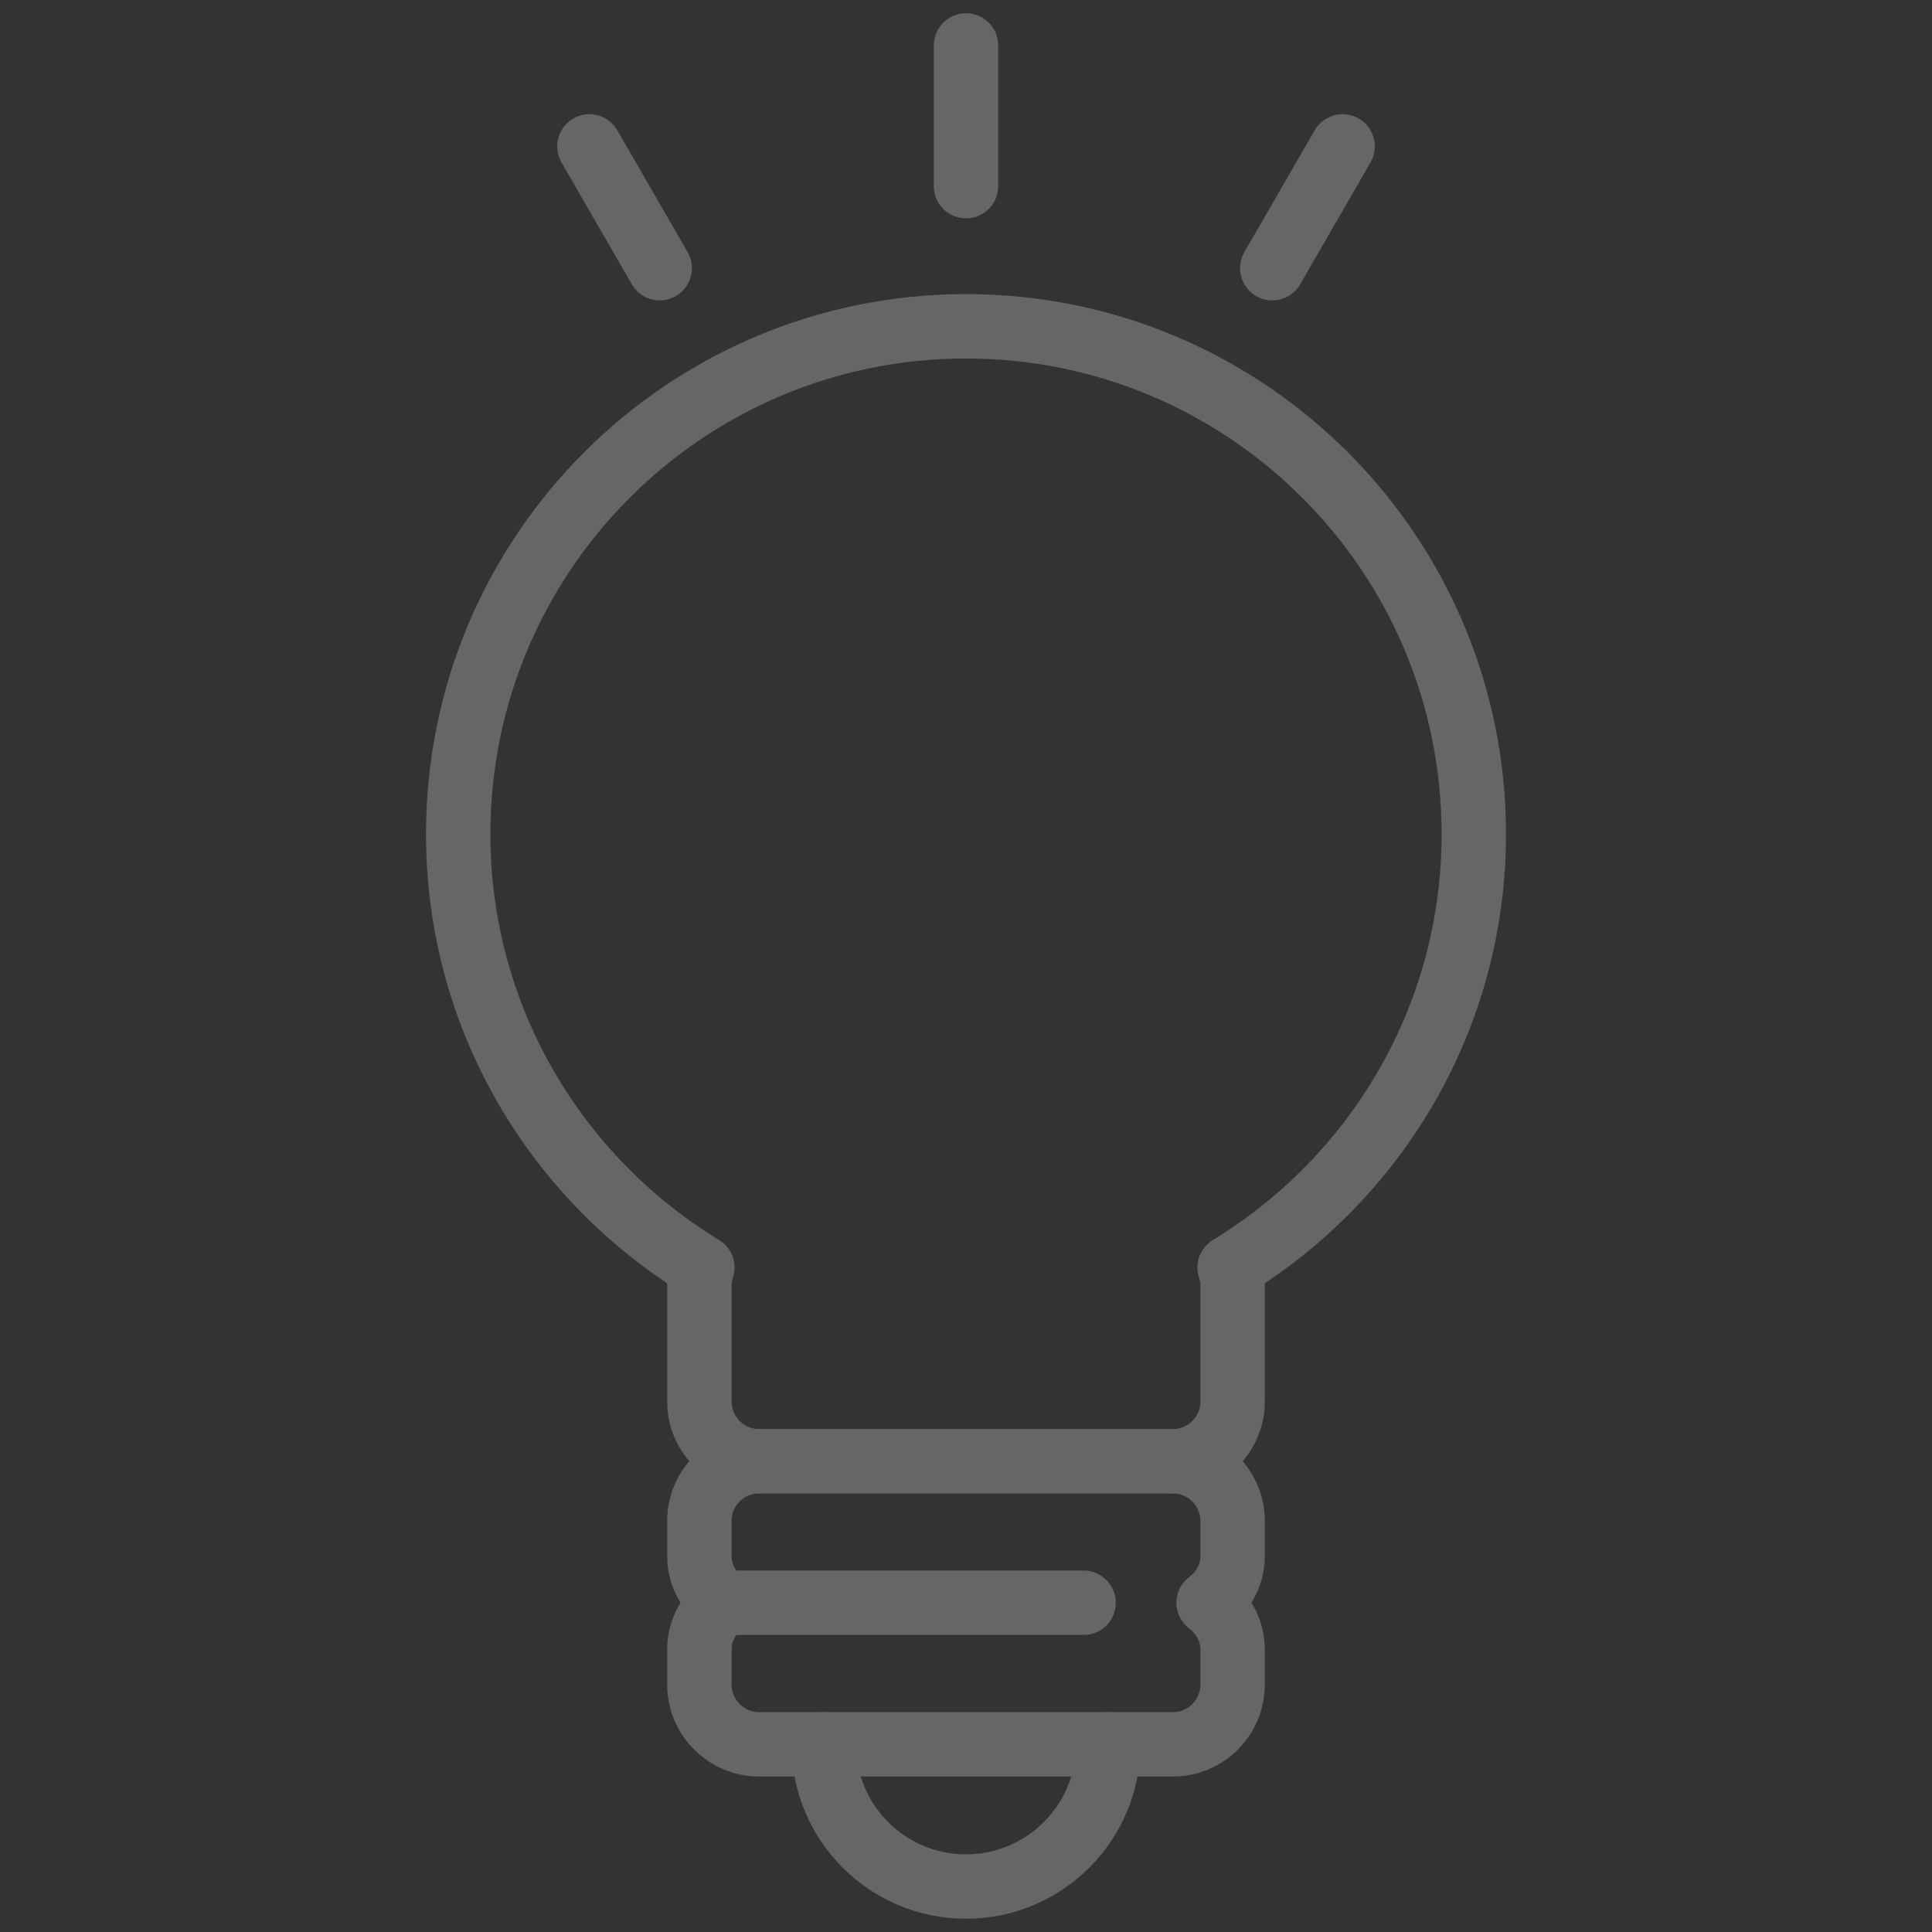<?xml version="1.0" encoding="utf-8"?>
<!-- Generator: Adobe Illustrator 16.0.0, SVG Export Plug-In . SVG Version: 6.00 Build 0)  -->
<!DOCTYPE svg PUBLIC "-//W3C//DTD SVG 1.1//EN" "http://www.w3.org/Graphics/SVG/1.1/DTD/svg11.dtd">
<svg version="1.1" id="Layer_1" xmlns="http://www.w3.org/2000/svg" xmlns:xlink="http://www.w3.org/1999/xlink" x="0px" y="0px"
	 width="60px" height="60px" viewBox="0 0 60 60" enable-background="new 0 0 60 60" xml:space="preserve">
<rect x="0" y="0" width="60" height="60" fill="#333333" stroke="none"/>
<rect y="70" fill="#009944" width="60" height="60"/>
<g>
	<path fill="none" stroke="#666666" stroke-width="2" stroke-linecap="round" stroke-linejoin="round" stroke-miterlimit="10" d="
		M127.94,79.986c0-6.563-7.605-20.744-17.965-23.639c-1.193-0.428-1.66-1.967-0.144-2.873c5.59-2.486,9.494-7.904,9.494-14.418
		c0-8.822-7.152-15.974-15.975-15.974s-15.973,7.152-15.973,15.974c0,6.367,3.73,11.854,9.123,14.418
		c1.619,0.768,1.563,2.5,0.166,2.873C86.341,59.26,78.764,73.643,78.764,79.986"/>
</g>
<g>
	<path fill="none" stroke="#666666" stroke-width="2" stroke-linecap="round" stroke-linejoin="round" stroke-miterlimit="10" d="
		M25.582,54.172c0,2.438,1.979,4.416,4.418,4.416s4.417-1.979,4.417-4.416"/>
	<path fill="none" stroke="#666666" stroke-width="2" stroke-linecap="round" stroke-linejoin="round" stroke-miterlimit="10" d="
		M36.428,45.381c1.019,0,1.852-0.834,1.852-1.854V39.82c0-0.16-0.054-0.307-0.094-0.455c4.543-2.77,7.584-7.754,7.584-13.461
		c0-8.709-7.06-15.771-15.77-15.771c-8.709,0-15.77,7.061-15.77,15.771c0,5.708,3.042,10.692,7.583,13.461
		c-0.04,0.148-0.093,0.295-0.093,0.455v3.707c0,1.02,0.834,1.854,1.853,1.854"/>
	<path fill="none" stroke="#666666" stroke-width="2" stroke-linecap="round" stroke-linejoin="round" stroke-miterlimit="10" d="
		M38.279,48.332v-1.1c0-1.02-0.833-1.852-1.852-1.852H23.573c-1.019,0-1.853,0.832-1.853,1.852v1.1c0,0.596,0.305,1.104,0.745,1.443
		c-0.44,0.34-0.745,0.848-0.745,1.445v1.098c0,1.02,0.834,1.854,1.853,1.854h12.854c1.019,0,1.852-0.834,1.852-1.854v-1.098
		c0-0.598-0.306-1.105-0.745-1.445C37.974,49.436,38.279,48.928,38.279,48.332z"/>
	
		<line fill="none" stroke="#666666" stroke-width="2" stroke-linecap="round" stroke-linejoin="round" stroke-miterlimit="10" x1="22.644" y1="49.775" x2="33.651" y2="49.775"/>
	<g>
		
			<line fill="none" stroke="#666666" stroke-width="2" stroke-linecap="round" stroke-linejoin="round" stroke-miterlimit="10" x1="30" y1="1.412" x2="30" y2="5.781"/>
		
			<line fill="none" stroke="#666666" stroke-width="2" stroke-linecap="round" stroke-linejoin="round" stroke-miterlimit="10" x1="41.696" y1="4.546" x2="39.511" y2="8.329"/>
		
			<line fill="none" stroke="#666666" stroke-width="2" stroke-linecap="round" stroke-linejoin="round" stroke-miterlimit="10" x1="18.305" y1="4.546" x2="20.488" y2="8.329"/>
	</g>
</g>
<path fill="none" stroke="#FFFFFF" stroke-width="2" stroke-linecap="round" stroke-linejoin="round" stroke-miterlimit="10" d="
	M-16.712,29.189c0-1.672-0.218-3.291-0.588-4.848l6.783-4.94l-5.075-8.79l-7.671,3.404c-2.352-2.225-5.21-3.914-8.396-4.86
	l-0.886-8.332h-10.15l-0.885,8.332c-3.185,0.946-6.044,2.635-8.396,4.86l-7.671-3.404l-5.075,8.79l6.783,4.94
	c-0.371,1.558-0.588,3.176-0.588,4.848s0.217,3.291,0.588,4.848l-6.783,4.939l5.075,8.789l7.671-3.404
	c2.351,2.227,5.211,3.916,8.396,4.861l0.885,8.332h10.15l0.886-8.332c3.186-0.945,6.045-2.635,8.396-4.861l7.671,3.404l5.075-8.789
	l-6.783-4.939C-16.93,32.48-16.712,30.862-16.712,29.189z M-37.619,40.023c-5.984,0-10.833-4.85-10.833-10.834
	c0-5.983,4.849-10.833,10.833-10.833c5.983,0,10.833,4.85,10.833,10.833C-26.786,35.174-31.636,40.023-37.619,40.023z"/>
</svg>
